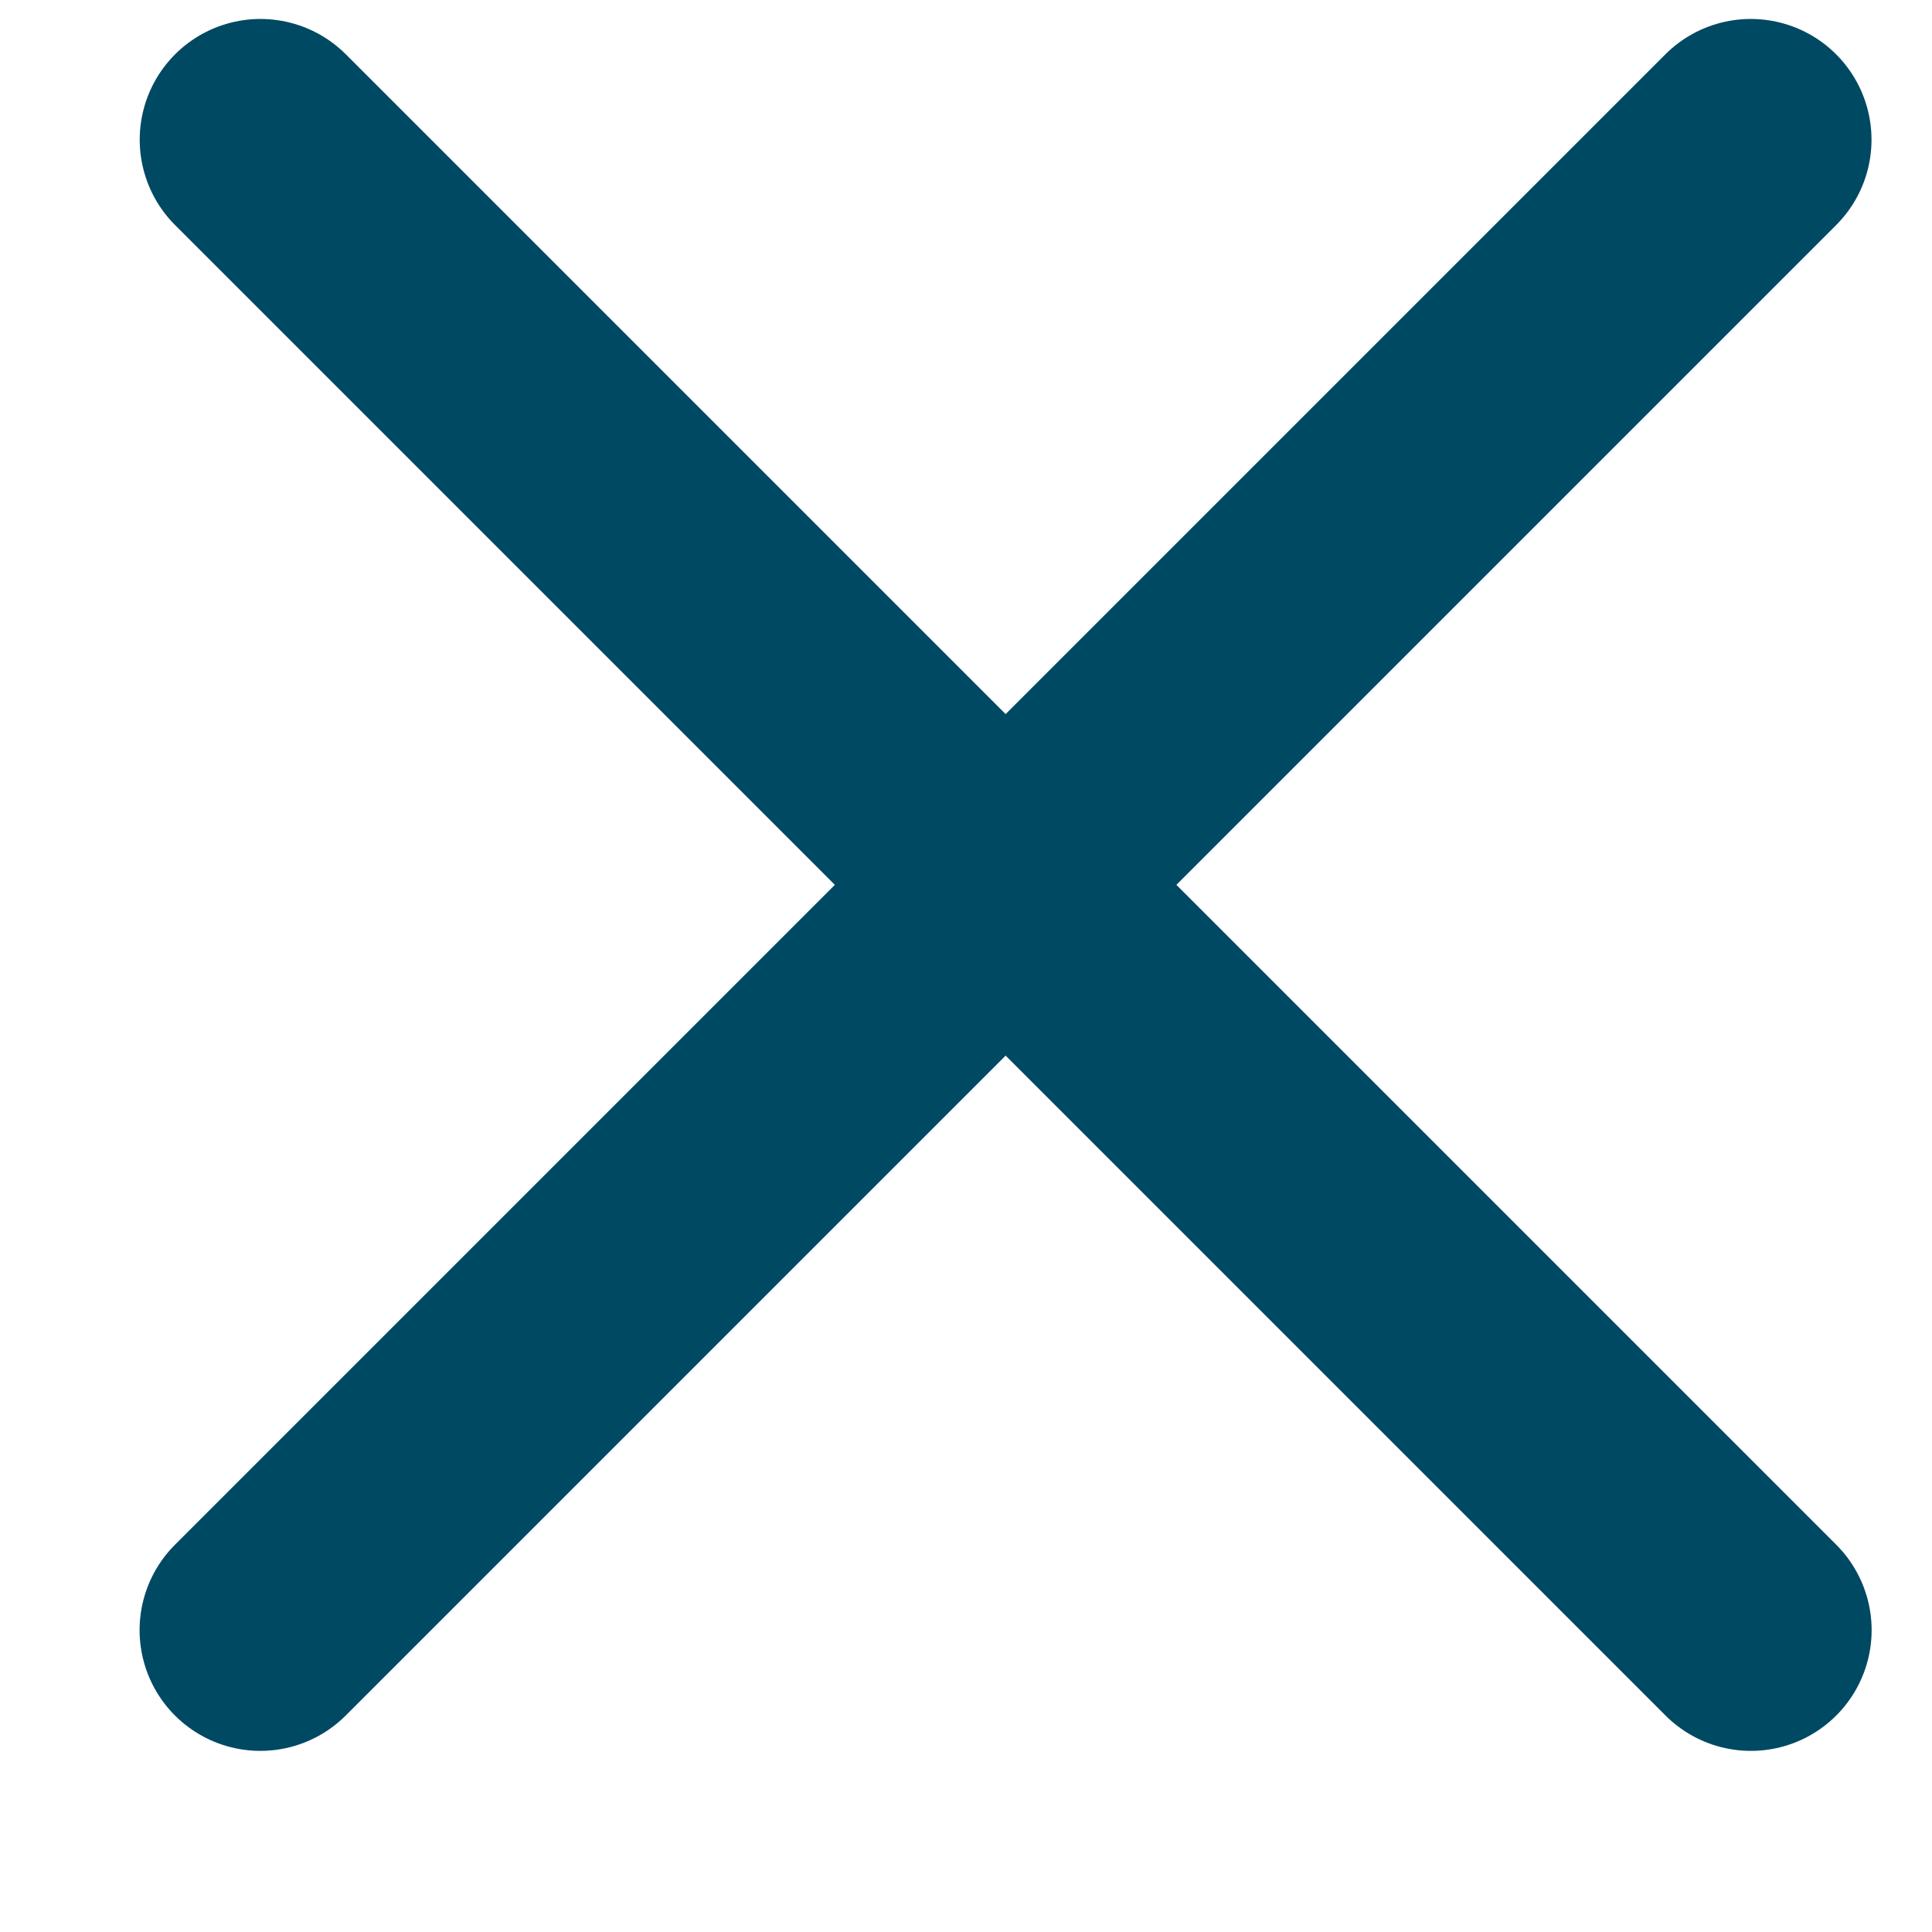 <svg width="15" height="15" viewBox="0 0 15 16" fill="none" xmlns="http://www.w3.org/2000/svg">
                    <path d="M1.656 13.5L13.999 1.157" stroke="#004963" stroke-width="2" stroke-linecap="round"/>
                    <path d="M14 13.5L1.657 1.157" stroke="#004963" stroke-width="2" stroke-linecap="round"/>
                    </svg>